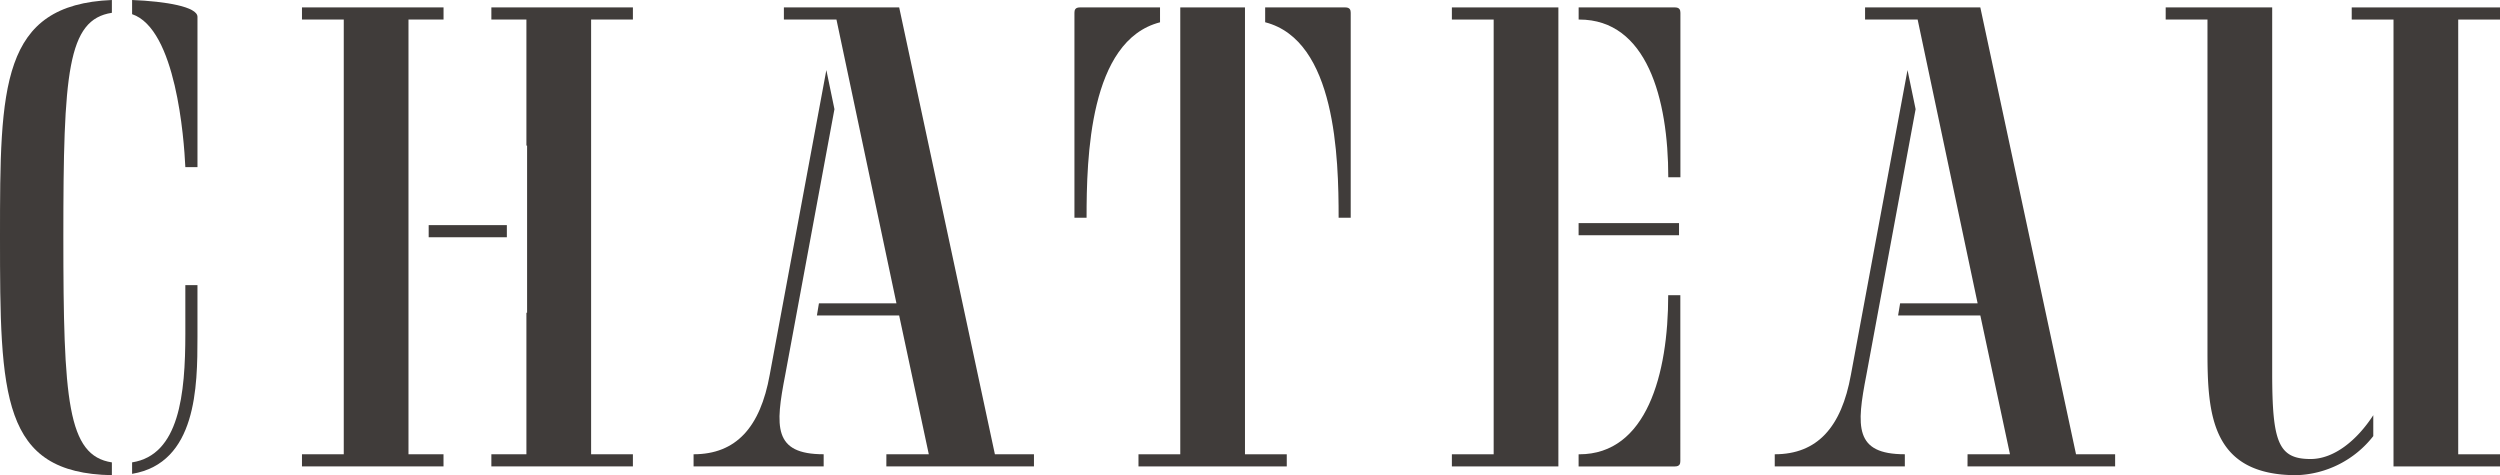<svg id="Logo_REPLACE_" data-name="Logo [REPLACE]" xmlns="http://www.w3.org/2000/svg" width="218" height="41.435" viewBox="0 0 218 41.435">
  <path id="Path_35" data-name="Path 35" d="M167.344,138.792v1.235c3.821,1.293,4.526,10.814,4.643,13.341h1.058V140.262C173.045,139.38,170.283,138.91,167.344,138.792Z" transform="translate(-155.825 -138.792)" fill="#403c3a"/>
  <path id="Path_36" data-name="Path 36" d="M171.987,164.788c0,5.29-.529,10.58-4.643,11.226v1c5.643-.94,5.7-7.641,5.7-11.93v-4.526h-1.058Z" transform="translate(-155.825 -135.695)" fill="#403c3a"/>
  <path id="Path_37" data-name="Path 37" d="M157.26,159.422c0,13.929.118,20.63,9.756,20.806v-1.116c-3.879-.588-4.232-5.408-4.232-19.69s.353-18.925,4.232-19.513v-1.117C157.318,139.2,157.26,146.315,157.26,159.422Z" transform="translate(-157.26 -138.792)" fill="#403c3a"/>
  <path id="Path_38" data-name="Path 38" d="M194.77,140.416h3.056v10.991h.059v14.576h-.059v12.342H194.77v1.058h12.342v-1.058h-3.644V140.416h3.644v-1.058H194.77Z" transform="translate(-151.923 -138.711)" fill="#403c3a"/>
  <rect id="Rectangle_103" data-name="Rectangle 103" width="6.817" height="1.058" transform="translate(37.381 19.631)" fill="#403c3a"/>
  <path id="Path_39" data-name="Path 39" d="M192.654,178.325H189.6V140.416h3.057v-1.058H180.312v1.058h3.644v37.909h-3.644v1.058h12.343Z" transform="translate(-153.98 -138.711)" fill="#403c3a"/>
  <path id="Path_40" data-name="Path 40" d="M226.035,179.383h12.872v-1.058H235.5l-8.346-38.967H217.1v1.058h4.584l5.231,24.744h-6.759l-.176,1.058h7.171l2.586,12.107h-3.7Z" transform="translate(-148.745 -138.711)" fill="#403c3a"/>
  <path id="Path_41" data-name="Path 41" d="M218.2,170.709l4.29-23.158-.706-3.409-4.937,26.566c-.822,4.584-2.938,6.935-6.641,6.935V178.7h11.344v-1.058C217.143,177.644,217.319,175.235,218.2,170.709Z" transform="translate(-149.726 -138.031)" fill="#403c3a"/>
  <path id="Path_42" data-name="Path 42" d="M257.1,178.325h-3.644V139.358h-5.642v38.967h-3.644v1.058H257.1Z" transform="translate(-144.894 -138.711)" fill="#403c3a"/>
  <path id="Path_43" data-name="Path 43" d="M260.246,157.7H261.3V139.829c0-.235-.059-.471-.471-.471H253.84v1.293C260.012,142.238,260.246,152.465,260.246,157.7Z" transform="translate(-143.518 -138.711)" fill="#403c3a"/>
  <path id="Path_44" data-name="Path 44" d="M246.743,139.358h-6.994c-.41,0-.469.235-.469.471V157.7h1.058c0-5.232.235-15.459,6.406-17.045Z" transform="translate(-145.589 -138.711)" fill="#403c3a"/>
  <path id="Path_45" data-name="Path 45" d="M277.38,139.358h-9.287v1.058h3.644v37.909h-3.644v1.058h9.287Z" transform="translate(-141.489 -138.711)" fill="#403c3a"/>
  <path id="Path_46" data-name="Path 46" d="M277.825,175.2h-.058v1.058h8.4c.411,0,.471-.234.471-.469V161.329h-1.058C285.584,168.206,283.7,175.2,277.825,175.2Z" transform="translate(-140.113 -135.585)" fill="#403c3a"/>
  <path id="Path_47" data-name="Path 47" d="M286.171,139.358h-8.4v1.058h.058c5.877,0,7.758,6.877,7.758,13.753h1.058v-14.34C286.642,139.593,286.582,139.358,286.171,139.358Z" transform="translate(-140.113 -138.711)" fill="#403c3a"/>
  <rect id="Rectangle_104" data-name="Rectangle 104" width="8.757" height="1.058" transform="translate(137.654 19.455)" fill="#403c3a"/>
  <path id="Path_48" data-name="Path 48" d="M308.568,179.383H321.44v-1.058h-3.409l-8.346-38.967h-10.05v1.058h4.584l5.231,24.744h-6.759l-.176,1.058h7.171l2.586,12.107h-3.7Z" transform="translate(-137.001 -138.711)" fill="#403c3a"/>
  <path id="Path_49" data-name="Path 49" d="M300.734,170.709l4.29-23.158-.706-3.409-4.936,26.566c-.824,4.584-2.939,6.935-6.642,6.935V178.7h11.344v-1.058C299.676,177.644,299.852,175.235,300.734,170.709Z" transform="translate(-137.982 -138.031)" fill="#403c3a"/>
  <path id="Path_50" data-name="Path 50" d="M349.715,140.416v-1.058h-12.93v1.058h3.644v38.967h9.286v-1.058h-3.644V140.416Z" transform="translate(-131.715 -138.711)" fill="#403c3a"/>
  <path id="Path_51" data-name="Path 51" d="M335.22,178.737c-2.82,0-3.349-1.47-3.349-7.523V139.358h-9.287v1.058h3.644v28.975c0,5.467.353,10.756,7.758,10.756a8.85,8.85,0,0,0,6.7-3.409v-1.822C339.276,177.091,337.277,178.737,335.22,178.737Z" transform="translate(-133.736 -138.711)" fill="#403c3a"/>
</svg>
